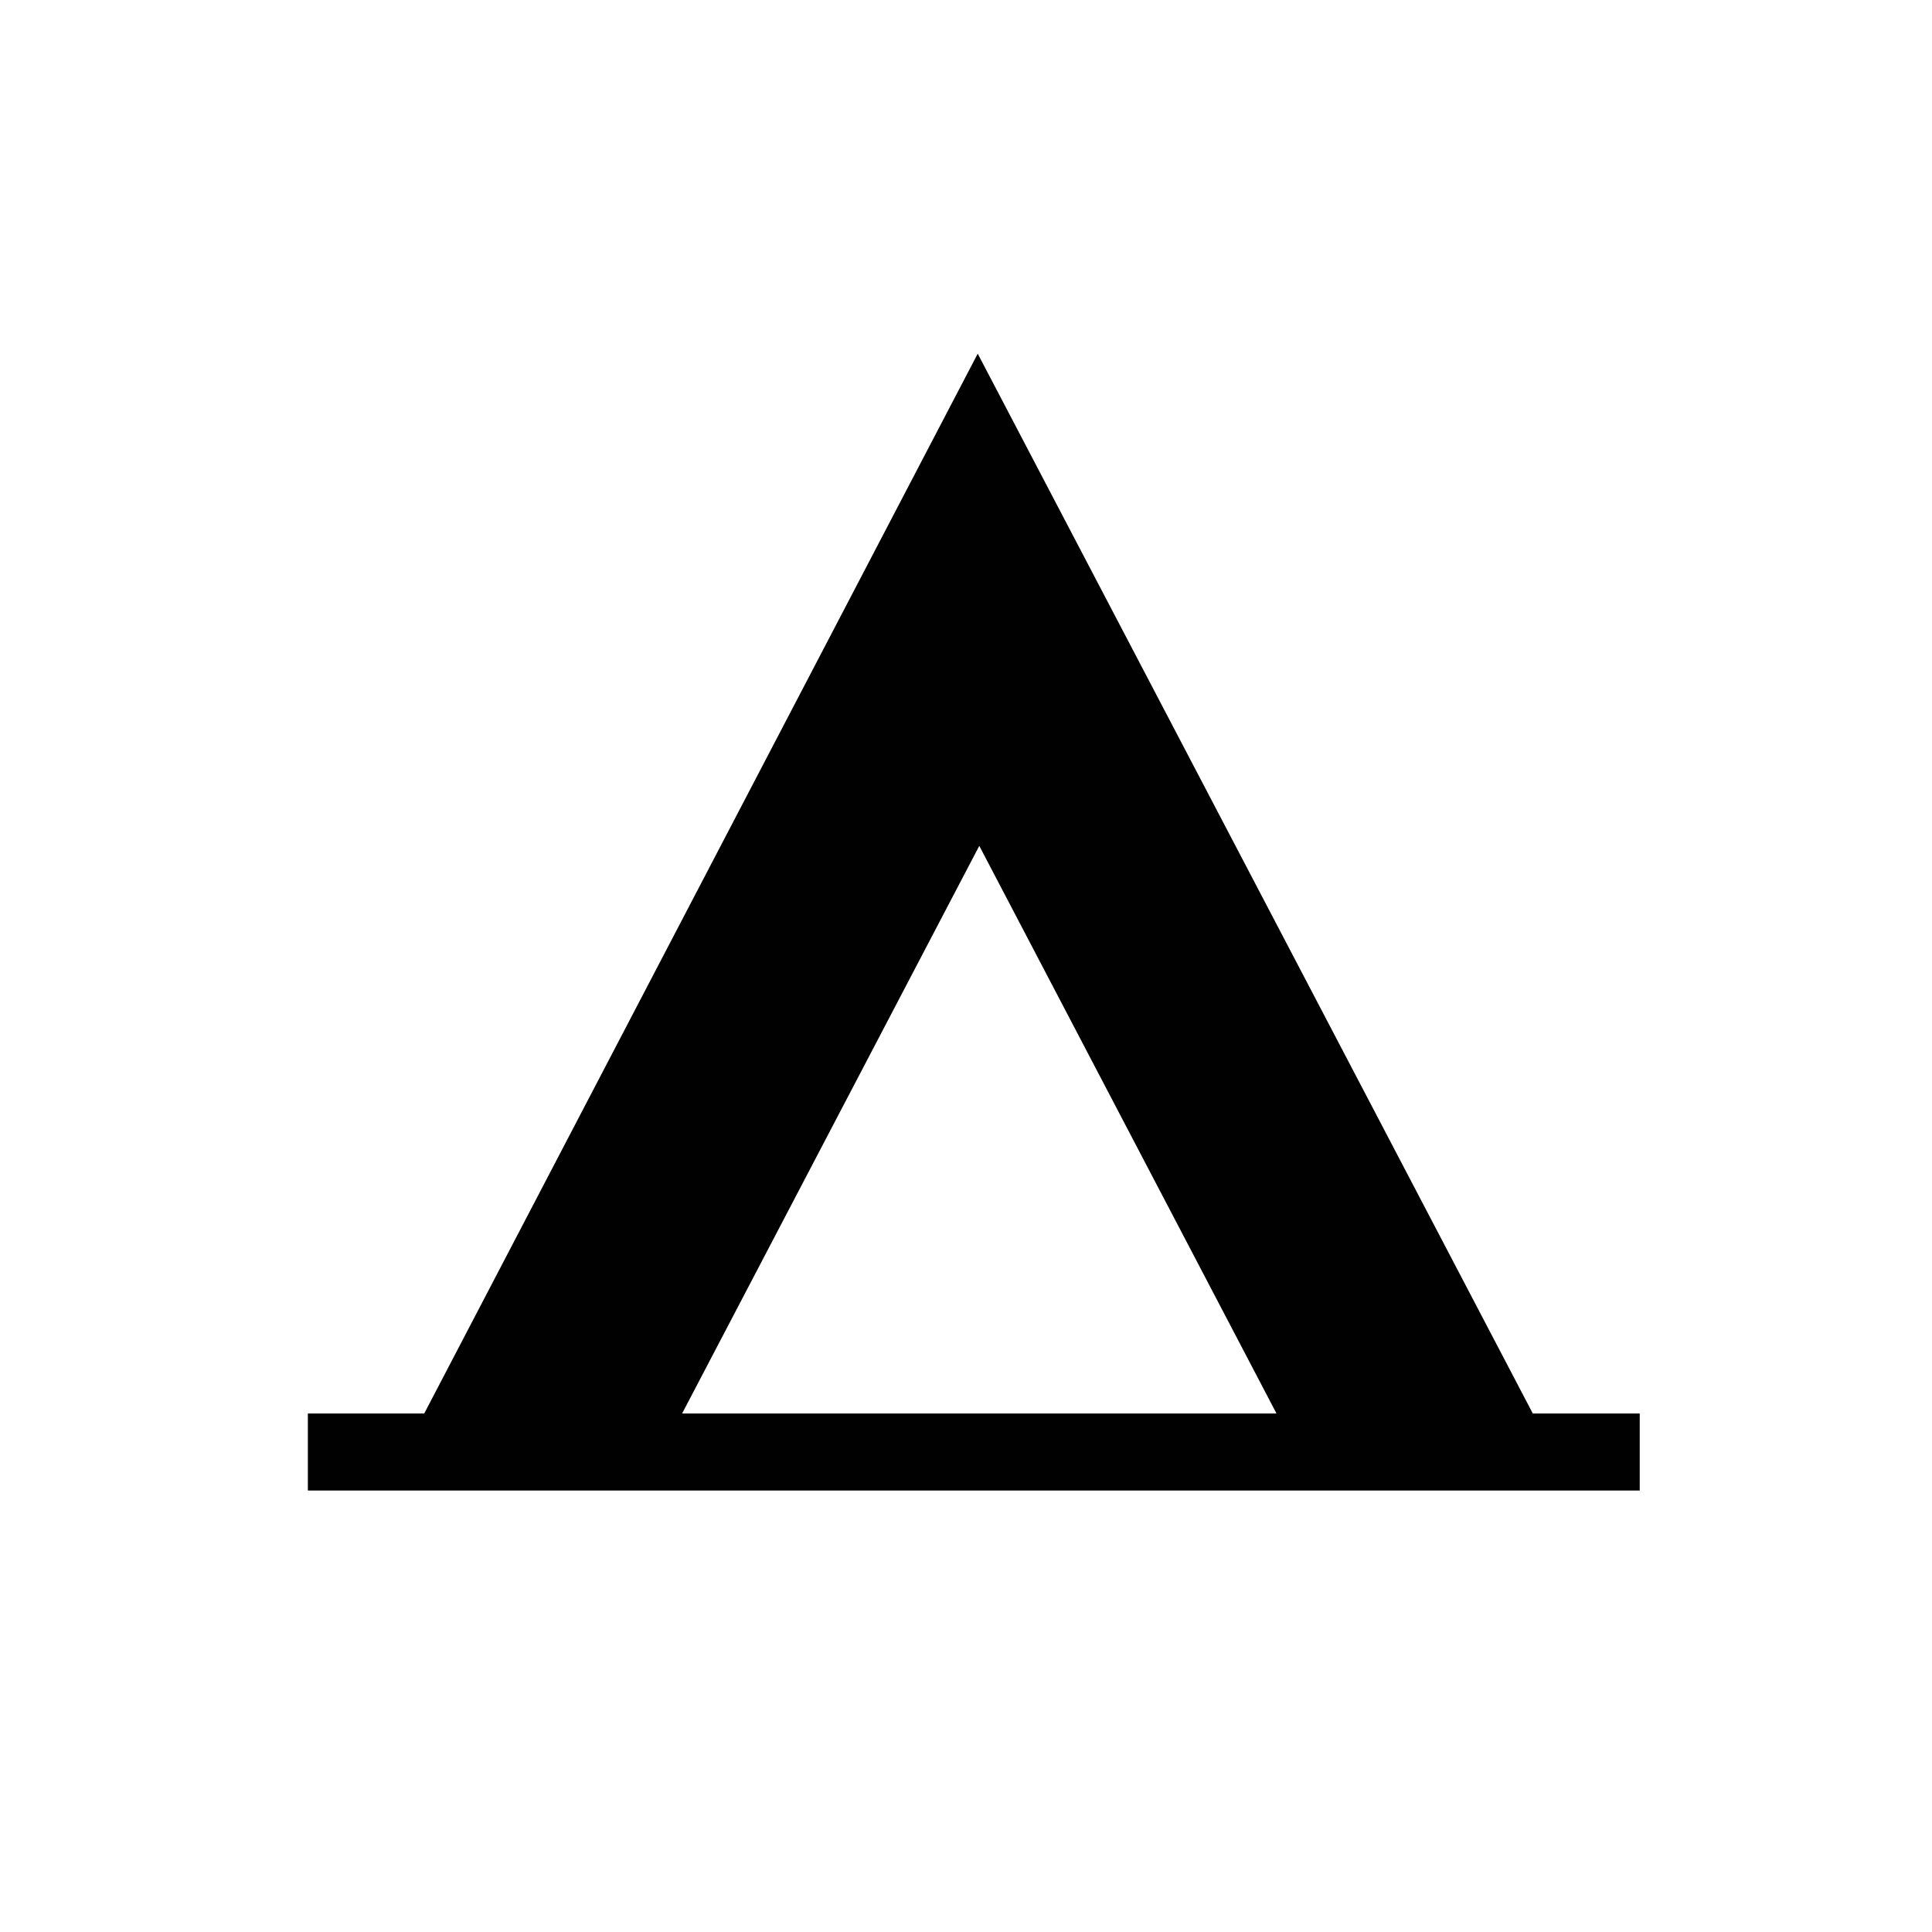<?xml version="1.0" encoding="UTF-8"?>
<svg xmlns="http://www.w3.org/2000/svg" width="90" height="90" viewBox="0 0 90 90">
  <g id="Group_2261" data-name="Group 2261" transform="translate(-1777.659 -566.911)">
    <path id="Path_24978" data-name="Path 24978" d="M10.776,0H79.224A10.8,10.8,0,0,1,90,10.776V79.224A10.8,10.8,0,0,1,79.224,90H10.776A10.8,10.8,0,0,1,0,79.224V10.776A10.743,10.743,0,0,1,10.776,0Z" transform="translate(1777.659 566.911)" fill="none"></path>
    <path id="Path_24866" data-name="Path 24866" d="M18.544,50.811,32.388,24.368,46.233,50.811Zm39.629,0L32.315,1.44,6.531,50.811H1.11V54.4H63.154V50.811H58.1Z" transform="translate(1790.89 581.946)" fill="#010101"></path>
  </g>
</svg>
